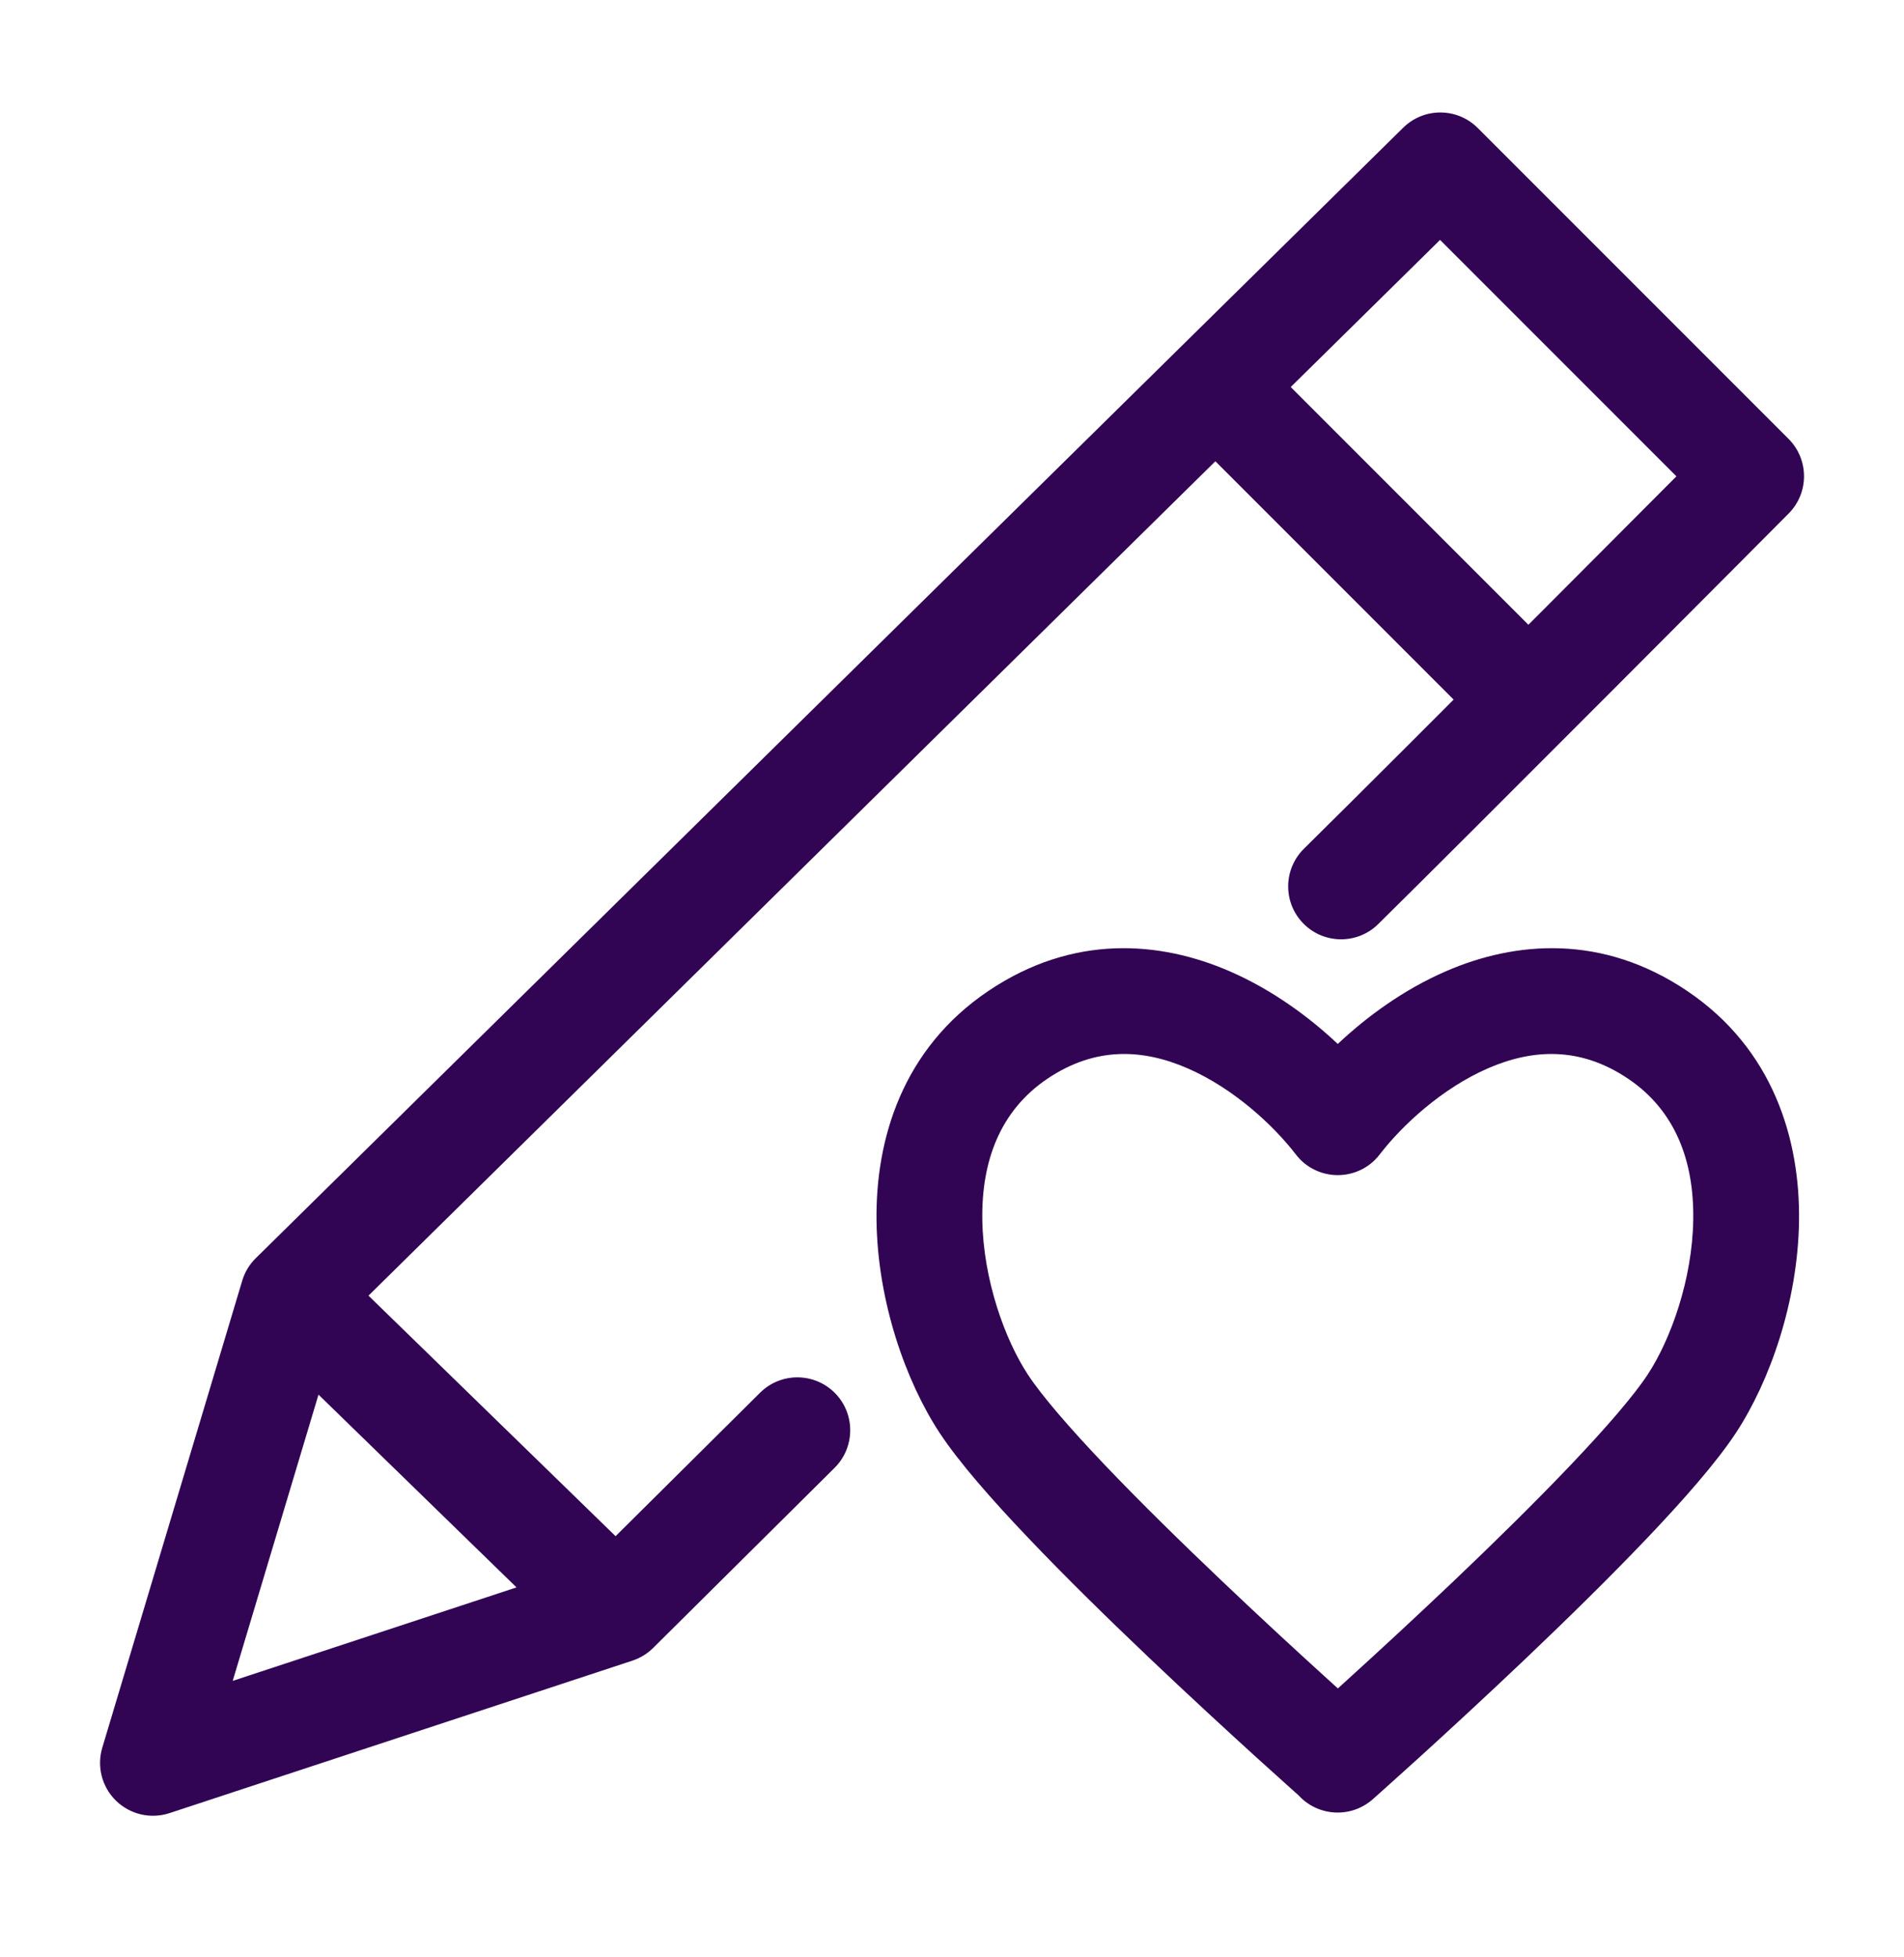 <svg width="36" height="37" viewBox="0 0 36 37" fill="none" xmlns="http://www.w3.org/2000/svg">
<path fill-rule="evenodd" clip-rule="evenodd" d="M26.531 2.414C26.923 2.028 27.552 2.031 27.94 2.419L33.817 8.296C34.207 8.686 34.207 9.318 33.818 9.708L32.855 10.676C32.266 11.267 31.462 12.073 30.603 12.934C28.886 14.654 26.944 16.596 26.058 17.469C25.665 17.856 25.031 17.851 24.644 17.458C24.256 17.064 24.261 16.431 24.655 16.043C25.533 15.178 27.468 13.244 29.187 11.521C30.046 10.661 30.849 9.855 31.438 9.264L31.697 9.004L27.228 4.535L6.967 24.492L11.639 29.039L14.371 26.327C14.763 25.938 15.396 25.94 15.786 26.332C16.174 26.724 16.172 27.358 15.78 27.747L12.35 31.151C12.24 31.26 12.106 31.342 11.959 31.391L3.204 34.274C2.85 34.39 2.461 34.3 2.194 34.04C1.927 33.78 1.827 33.394 1.934 33.037L4.58 24.209C4.628 24.048 4.716 23.901 4.836 23.784L26.531 2.414ZM9.766 30.007L6.022 26.363L4.4 31.774L9.766 30.007Z" fill="#310454"/>
<path fill-rule="evenodd" clip-rule="evenodd" d="M22.465 6.791C22.856 6.4 23.489 6.4 23.88 6.791L29.317 12.229C29.708 12.619 29.708 13.252 29.317 13.643C28.927 14.034 28.294 14.033 27.903 13.643L22.465 8.205C22.075 7.814 22.075 7.181 22.465 6.791Z" fill="#310454"/>
<path fill-rule="evenodd" clip-rule="evenodd" d="M26.101 21.805C26.512 21.274 27.26 20.575 28.133 20.195C28.974 19.83 29.87 19.776 30.785 20.392C31.682 20.997 32.032 21.954 32.015 23.058C31.998 24.186 31.59 25.319 31.154 25.983C30.893 26.38 30.373 26.984 29.688 27.703C29.017 28.408 28.232 29.177 27.48 29.893C26.728 30.607 26.015 31.264 25.489 31.741C25.421 31.803 25.357 31.861 25.296 31.917C25.234 31.86 25.168 31.801 25.099 31.738C24.573 31.261 23.859 30.605 23.108 29.89C22.355 29.175 21.57 28.407 20.899 27.703C20.214 26.984 19.694 26.38 19.434 25.983C18.998 25.319 18.59 24.186 18.573 23.058C18.556 21.954 18.906 20.997 19.803 20.392C20.718 19.776 21.614 19.83 22.455 20.195C23.329 20.575 24.078 21.276 24.489 21.807C24.515 21.842 24.544 21.876 24.575 21.909C24.758 22.098 25.002 22.202 25.251 22.213C25.519 22.224 25.788 22.128 25.989 21.933C26.03 21.893 26.068 21.85 26.101 21.805ZM25.294 19.734C25.839 19.221 26.535 18.709 27.336 18.361C28.648 17.791 30.294 17.649 31.903 18.734C33.529 19.831 34.038 21.541 34.015 23.088C33.992 24.61 33.462 26.111 32.826 27.08C32.457 27.642 31.825 28.36 31.136 29.083C30.434 29.82 29.623 30.614 28.858 31.342C28.093 32.07 27.367 32.737 26.834 33.222C26.567 33.464 26.348 33.661 26.195 33.798C26.119 33.866 26.059 33.92 26.018 33.956L25.971 33.998L25.955 34.012C25.545 34.375 24.921 34.34 24.553 33.938C24.514 33.902 24.459 33.854 24.393 33.795C24.24 33.658 24.021 33.461 23.754 33.219C23.221 32.734 22.496 32.068 21.73 31.34C20.965 30.613 20.154 29.82 19.452 29.082C18.763 28.36 18.131 27.642 17.762 27.08C17.126 26.111 16.596 24.61 16.573 23.088C16.55 21.541 17.059 19.831 18.685 18.734C20.294 17.649 21.94 17.791 23.252 18.361C24.052 18.709 24.749 19.221 25.294 19.734Z" fill="#310454"/>
</svg>
